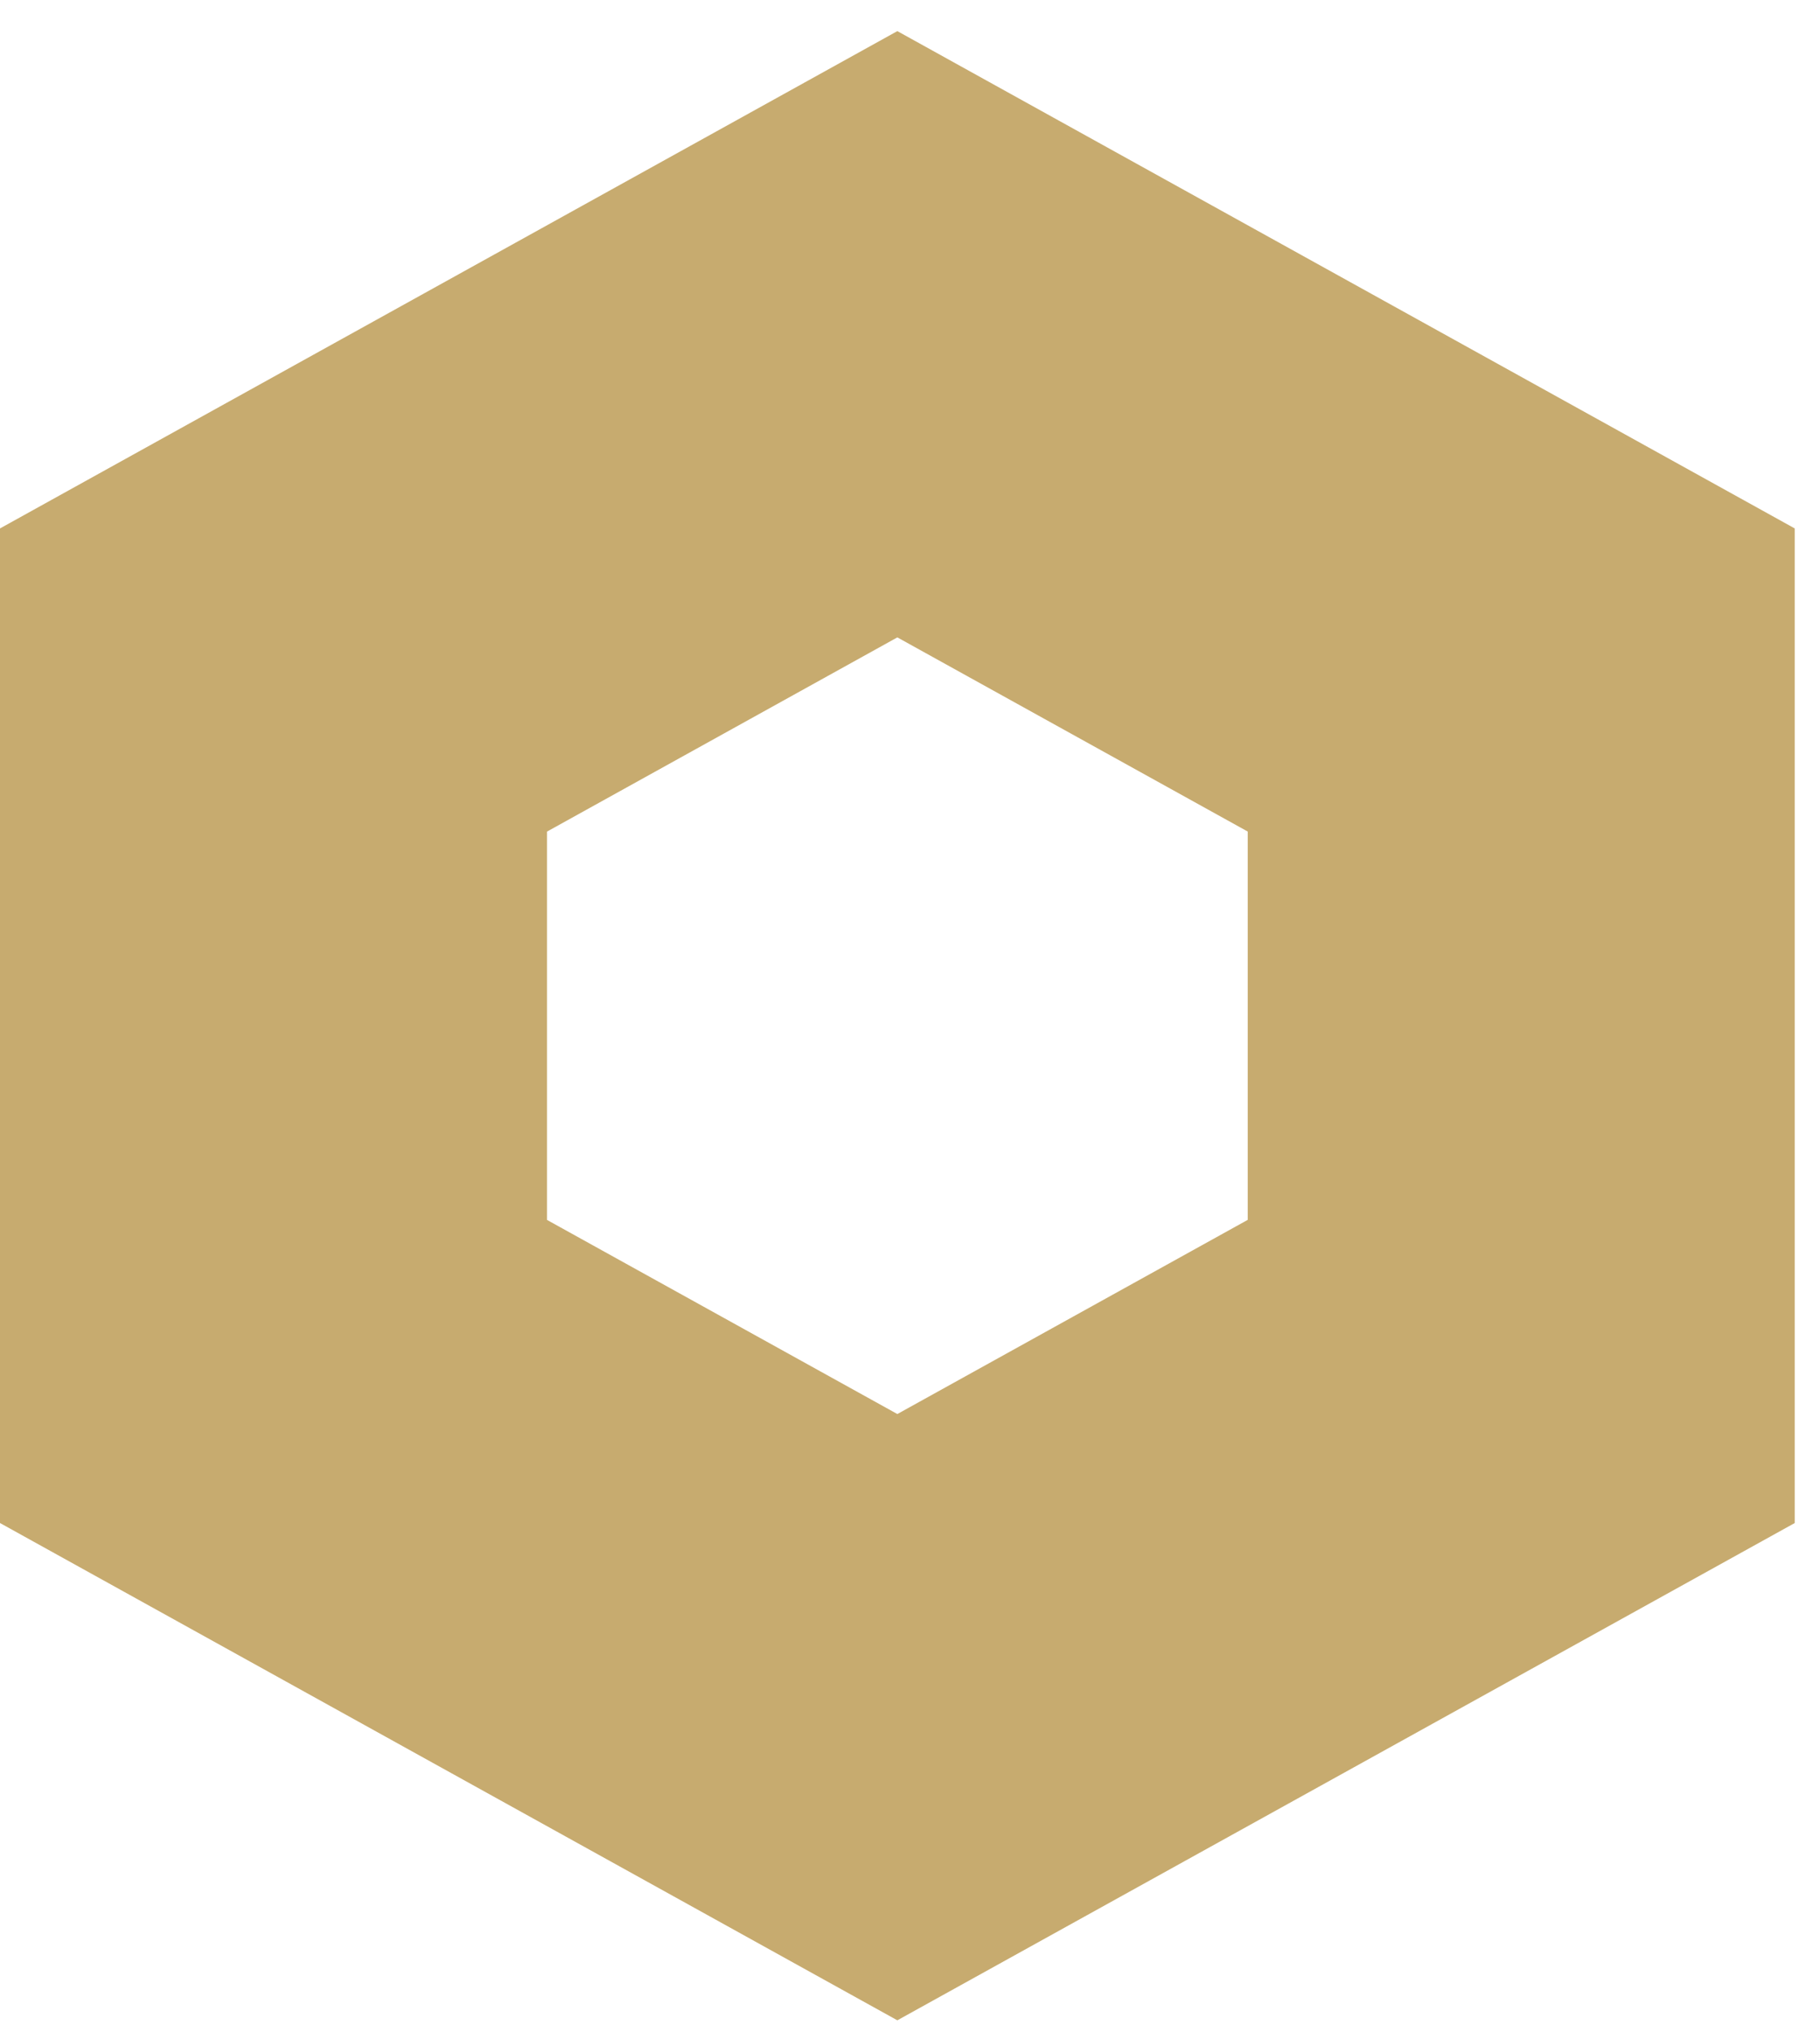 <?xml version="1.0" encoding="UTF-8"?> <svg xmlns="http://www.w3.org/2000/svg" width="43" height="48" viewBox="0 0 43 48" fill="none"><path d="M0 12.484V35.981L21.201 47.729L42.403 35.981V12.484L21.201 0.735L0 12.484ZM29.479 28.819L21.201 33.406L12.924 28.82V19.646L21.201 15.058L29.479 19.645V28.819Z" fill="#C7AB6F"></path></svg> 